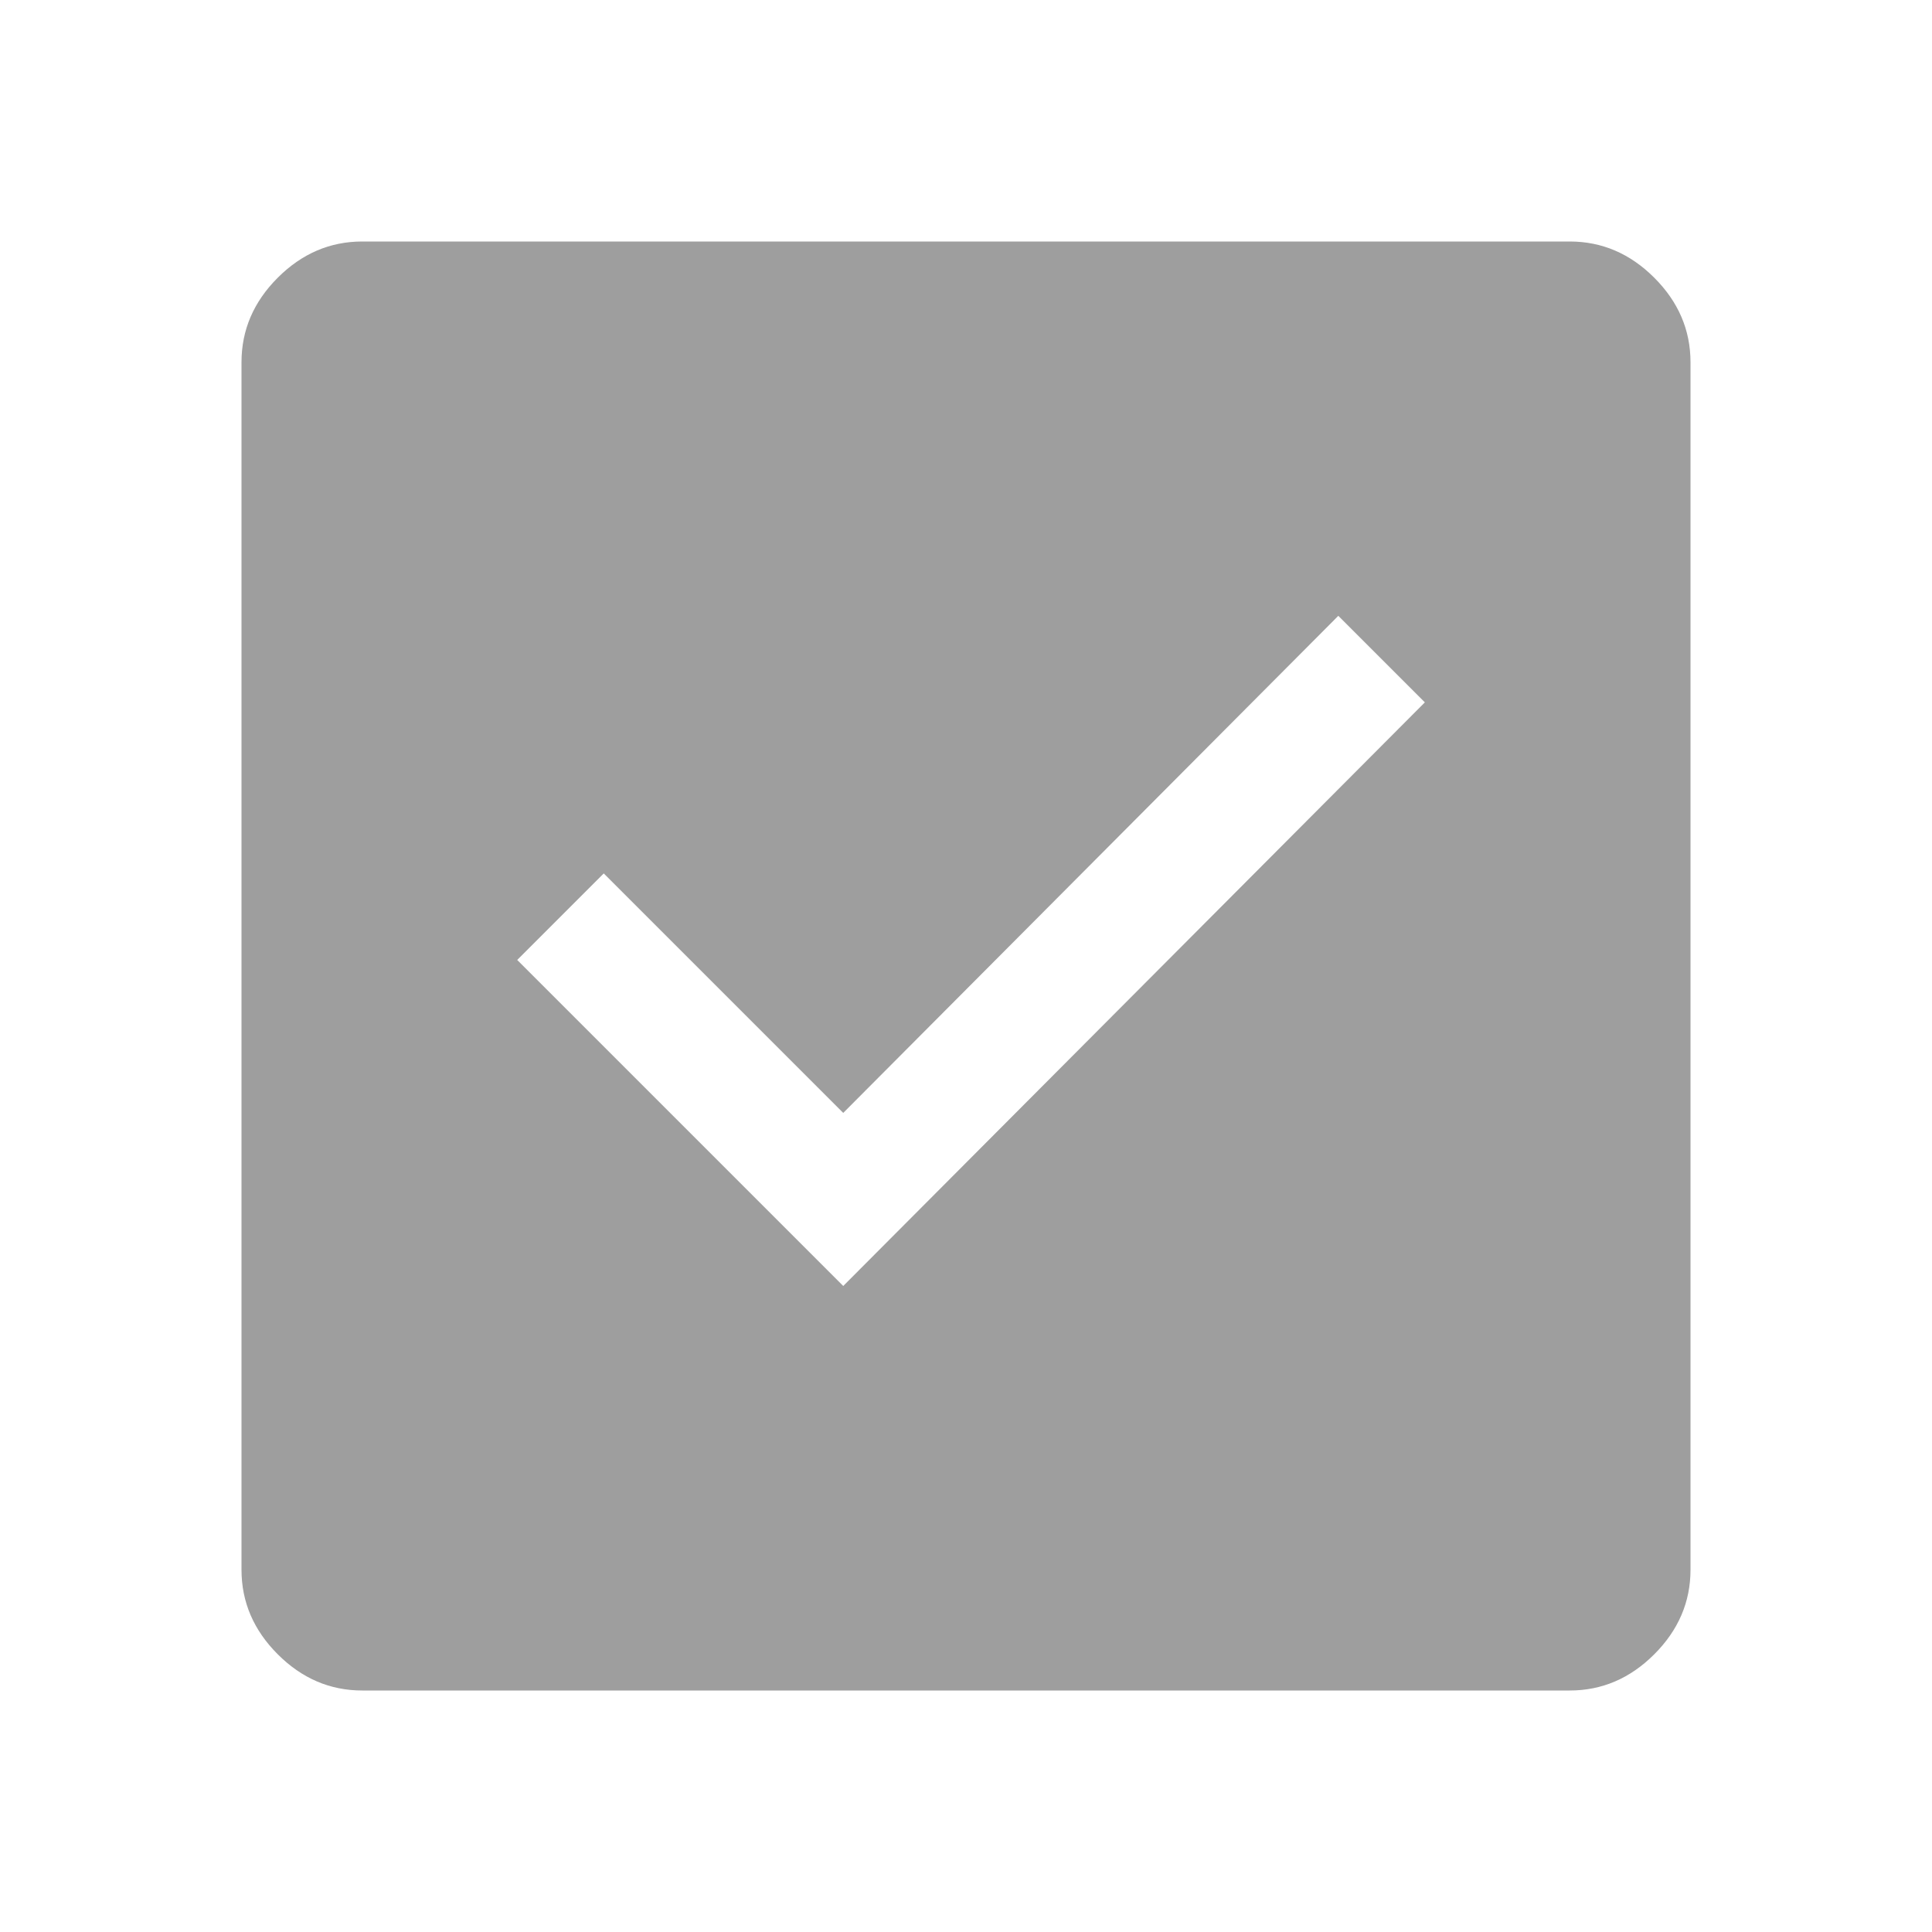 <svg xmlns="http://www.w3.org/2000/svg" height="48" width="48"><path d="m20.95 31.95 14.45-14.5-2.15-2.15-12.3 12.35L15 21.7l-2.15 2.15ZM9 42q-1.2 0-2.1-.9Q6 40.2 6 39V9q0-1.2.9-2.1Q7.8 6 9 6h30q1.2 0 2.1.9.9.9.9 2.1v30q0 1.2-.9 2.1-.9.9-2.1.9Z" fill="#9e9e9e" /></svg>